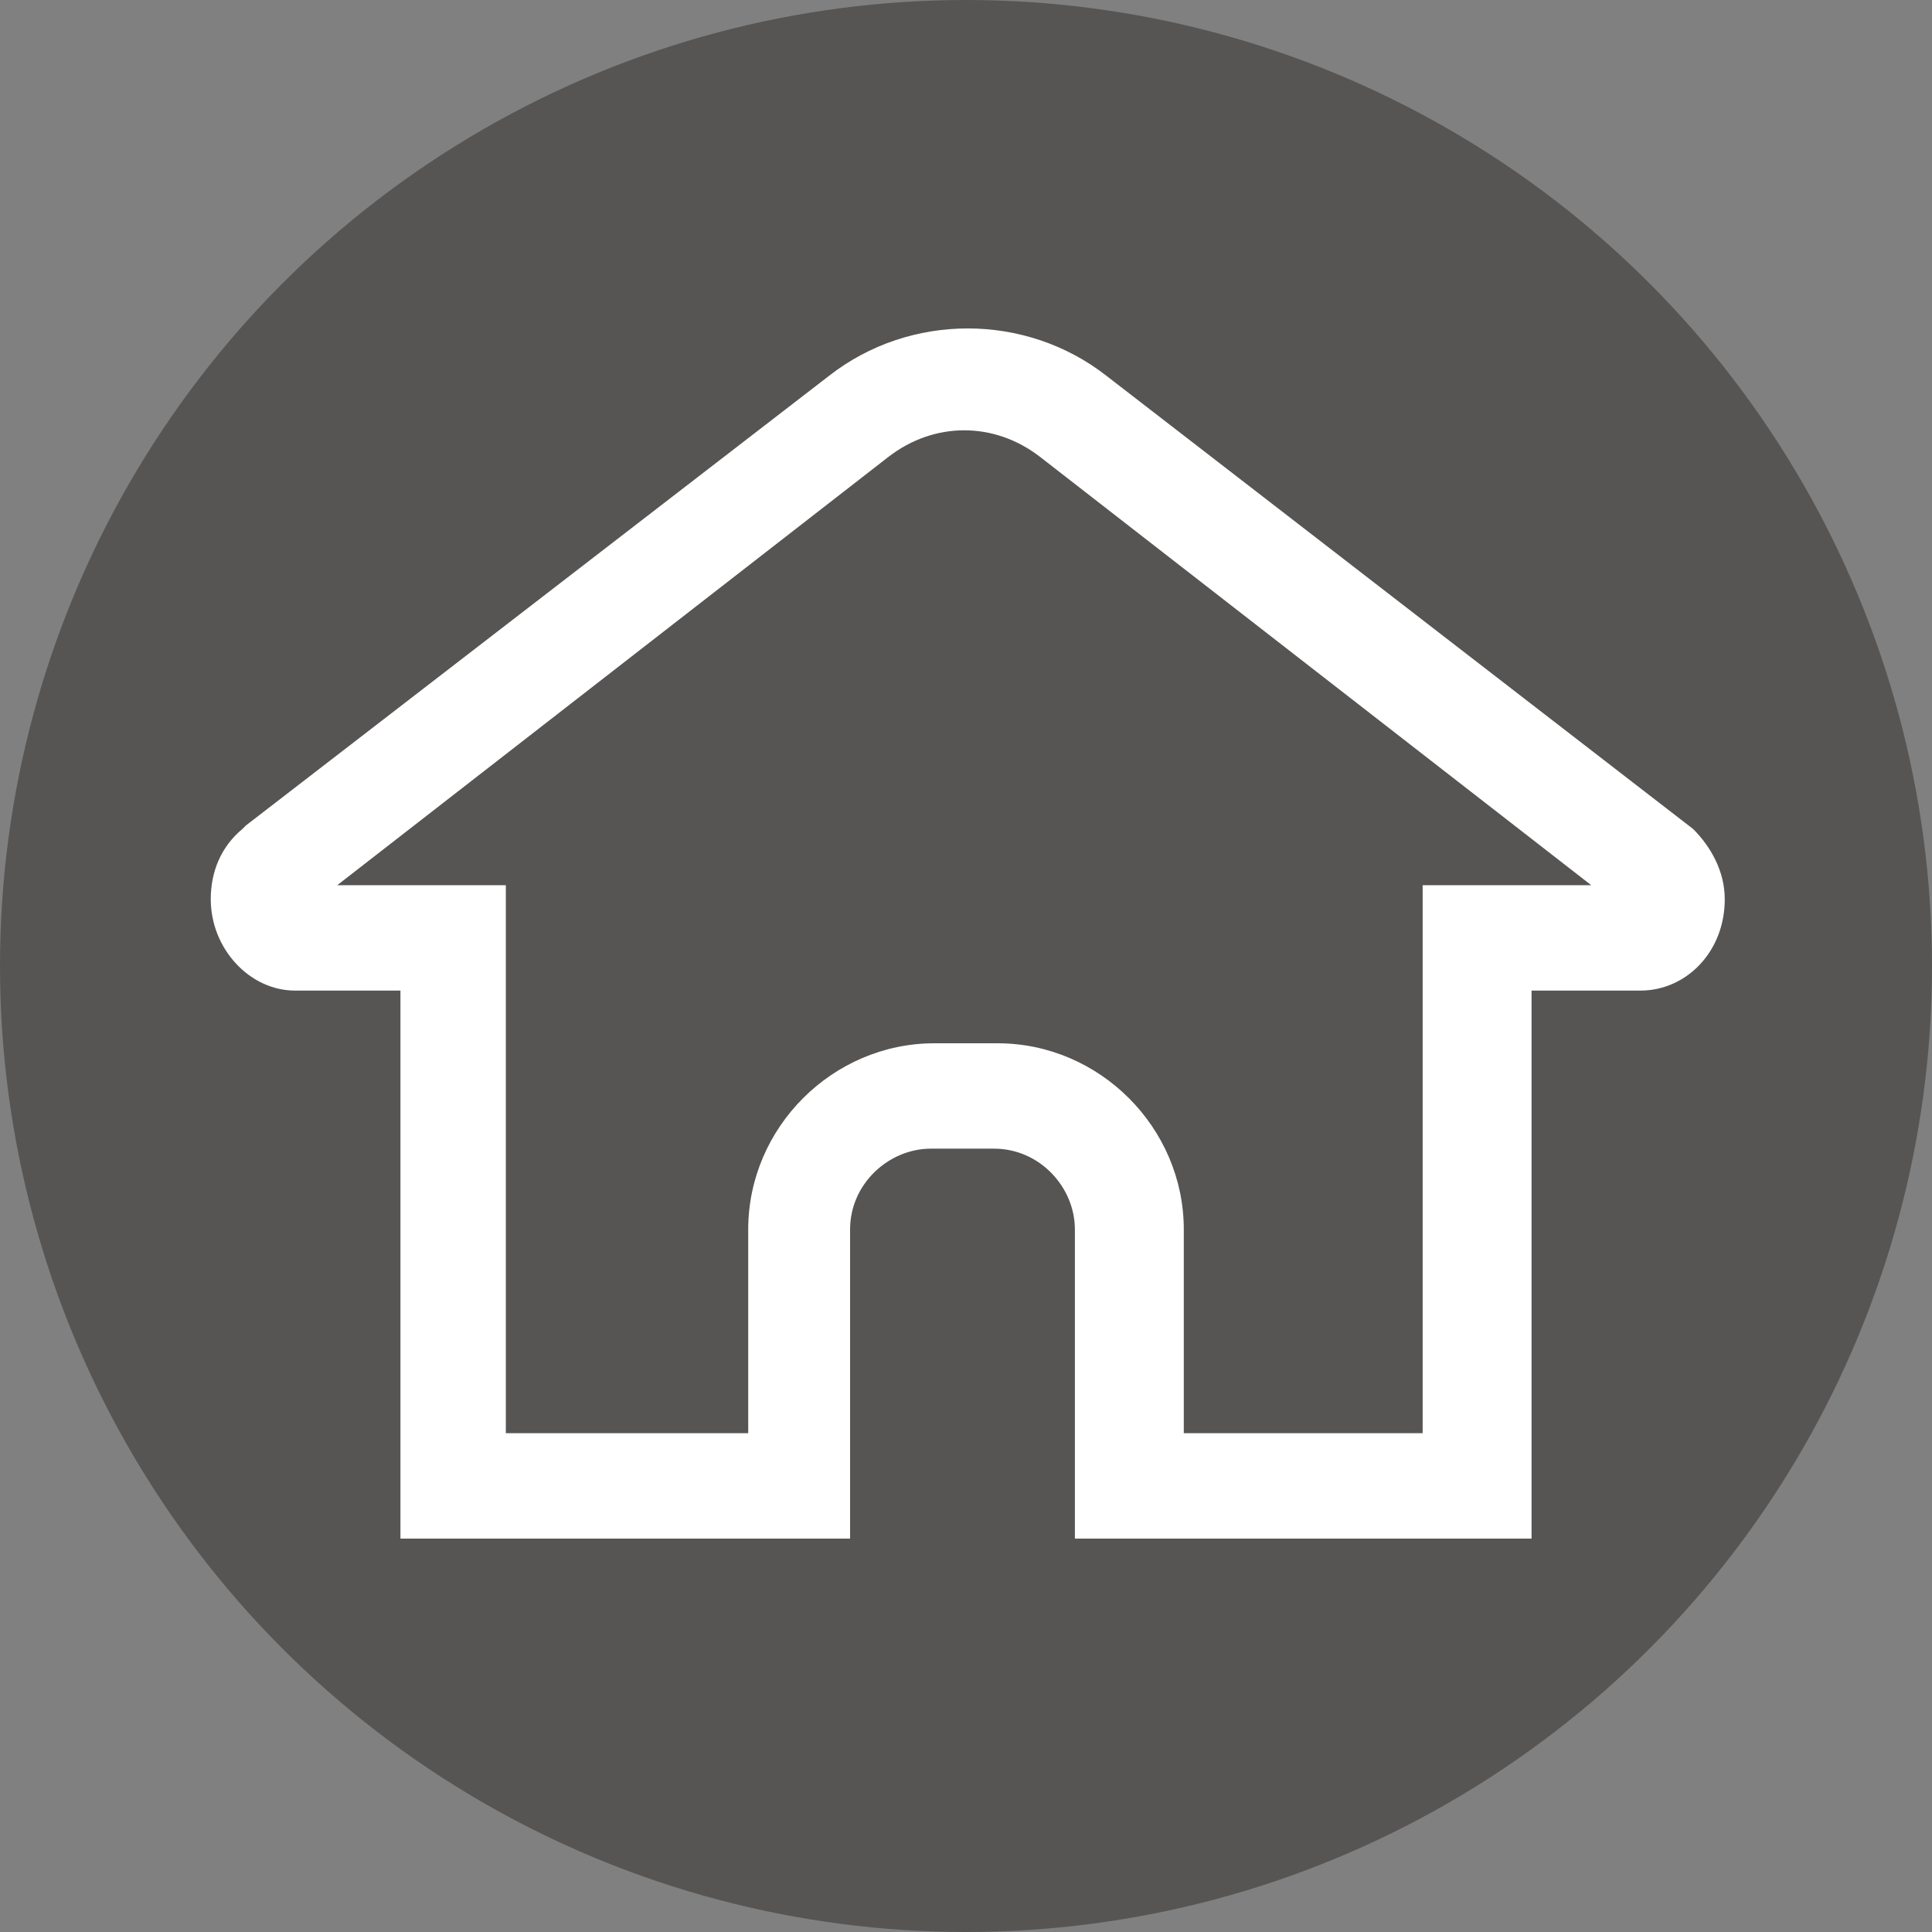 <?xml version="1.0" encoding="utf-8"?>
<!-- Generator: Adobe Illustrator 28.1.0, SVG Export Plug-In . SVG Version: 6.00 Build 0)  -->
<svg version="1.1" id="Layer_1" xmlns="http://www.w3.org/2000/svg" xmlns:xlink="http://www.w3.org/1999/xlink" x="0px" y="0px"
	 viewBox="0 0 55 55" style="enable-background:new 0 0 55 55;" xml:space="preserve">
<rect x="0" y="0" width="55" height="55" fill="#808080" stroke="none"/>
<style type="text/css">
	.st0{fill:#575554;}
	.st1{fill:#FFFFFF;}
</style>
<g>
	<ellipse class="st0" cx="27.5" cy="27.5" rx="27.5" ry="27.5"/>
	<path class="st1" d="M43.6,43.8H30.6V35c0-1.2-1-2.3-2.3-2.3h-1.8c-1.2,0-2.3,1-2.3,2.3v8.8H11.4V28.2H8.4c-1.3,0-2.4-1.2-2.4-2.6
		c0-0.8,0.3-1.5,0.9-2l0.1-0.1l16.6-12.8c2.3-1.8,5.6-1.8,7.9,0l16.7,12.9c0.5,0.5,0.9,1.2,0.9,2c0,1.5-1.1,2.6-2.4,2.6h-3.1V43.8z
		 M33.6,40.8h6.9V25.2h4.8L29.6,13c-1.3-1-3-1-4.3,0L9.6,25.2h4.8v15.6h6.9V35c0-2.9,2.4-5.3,5.3-5.3h1.8c2.9,0,5.3,2.4,5.3,5.3
		V40.8z"/>
</g>
</svg>
